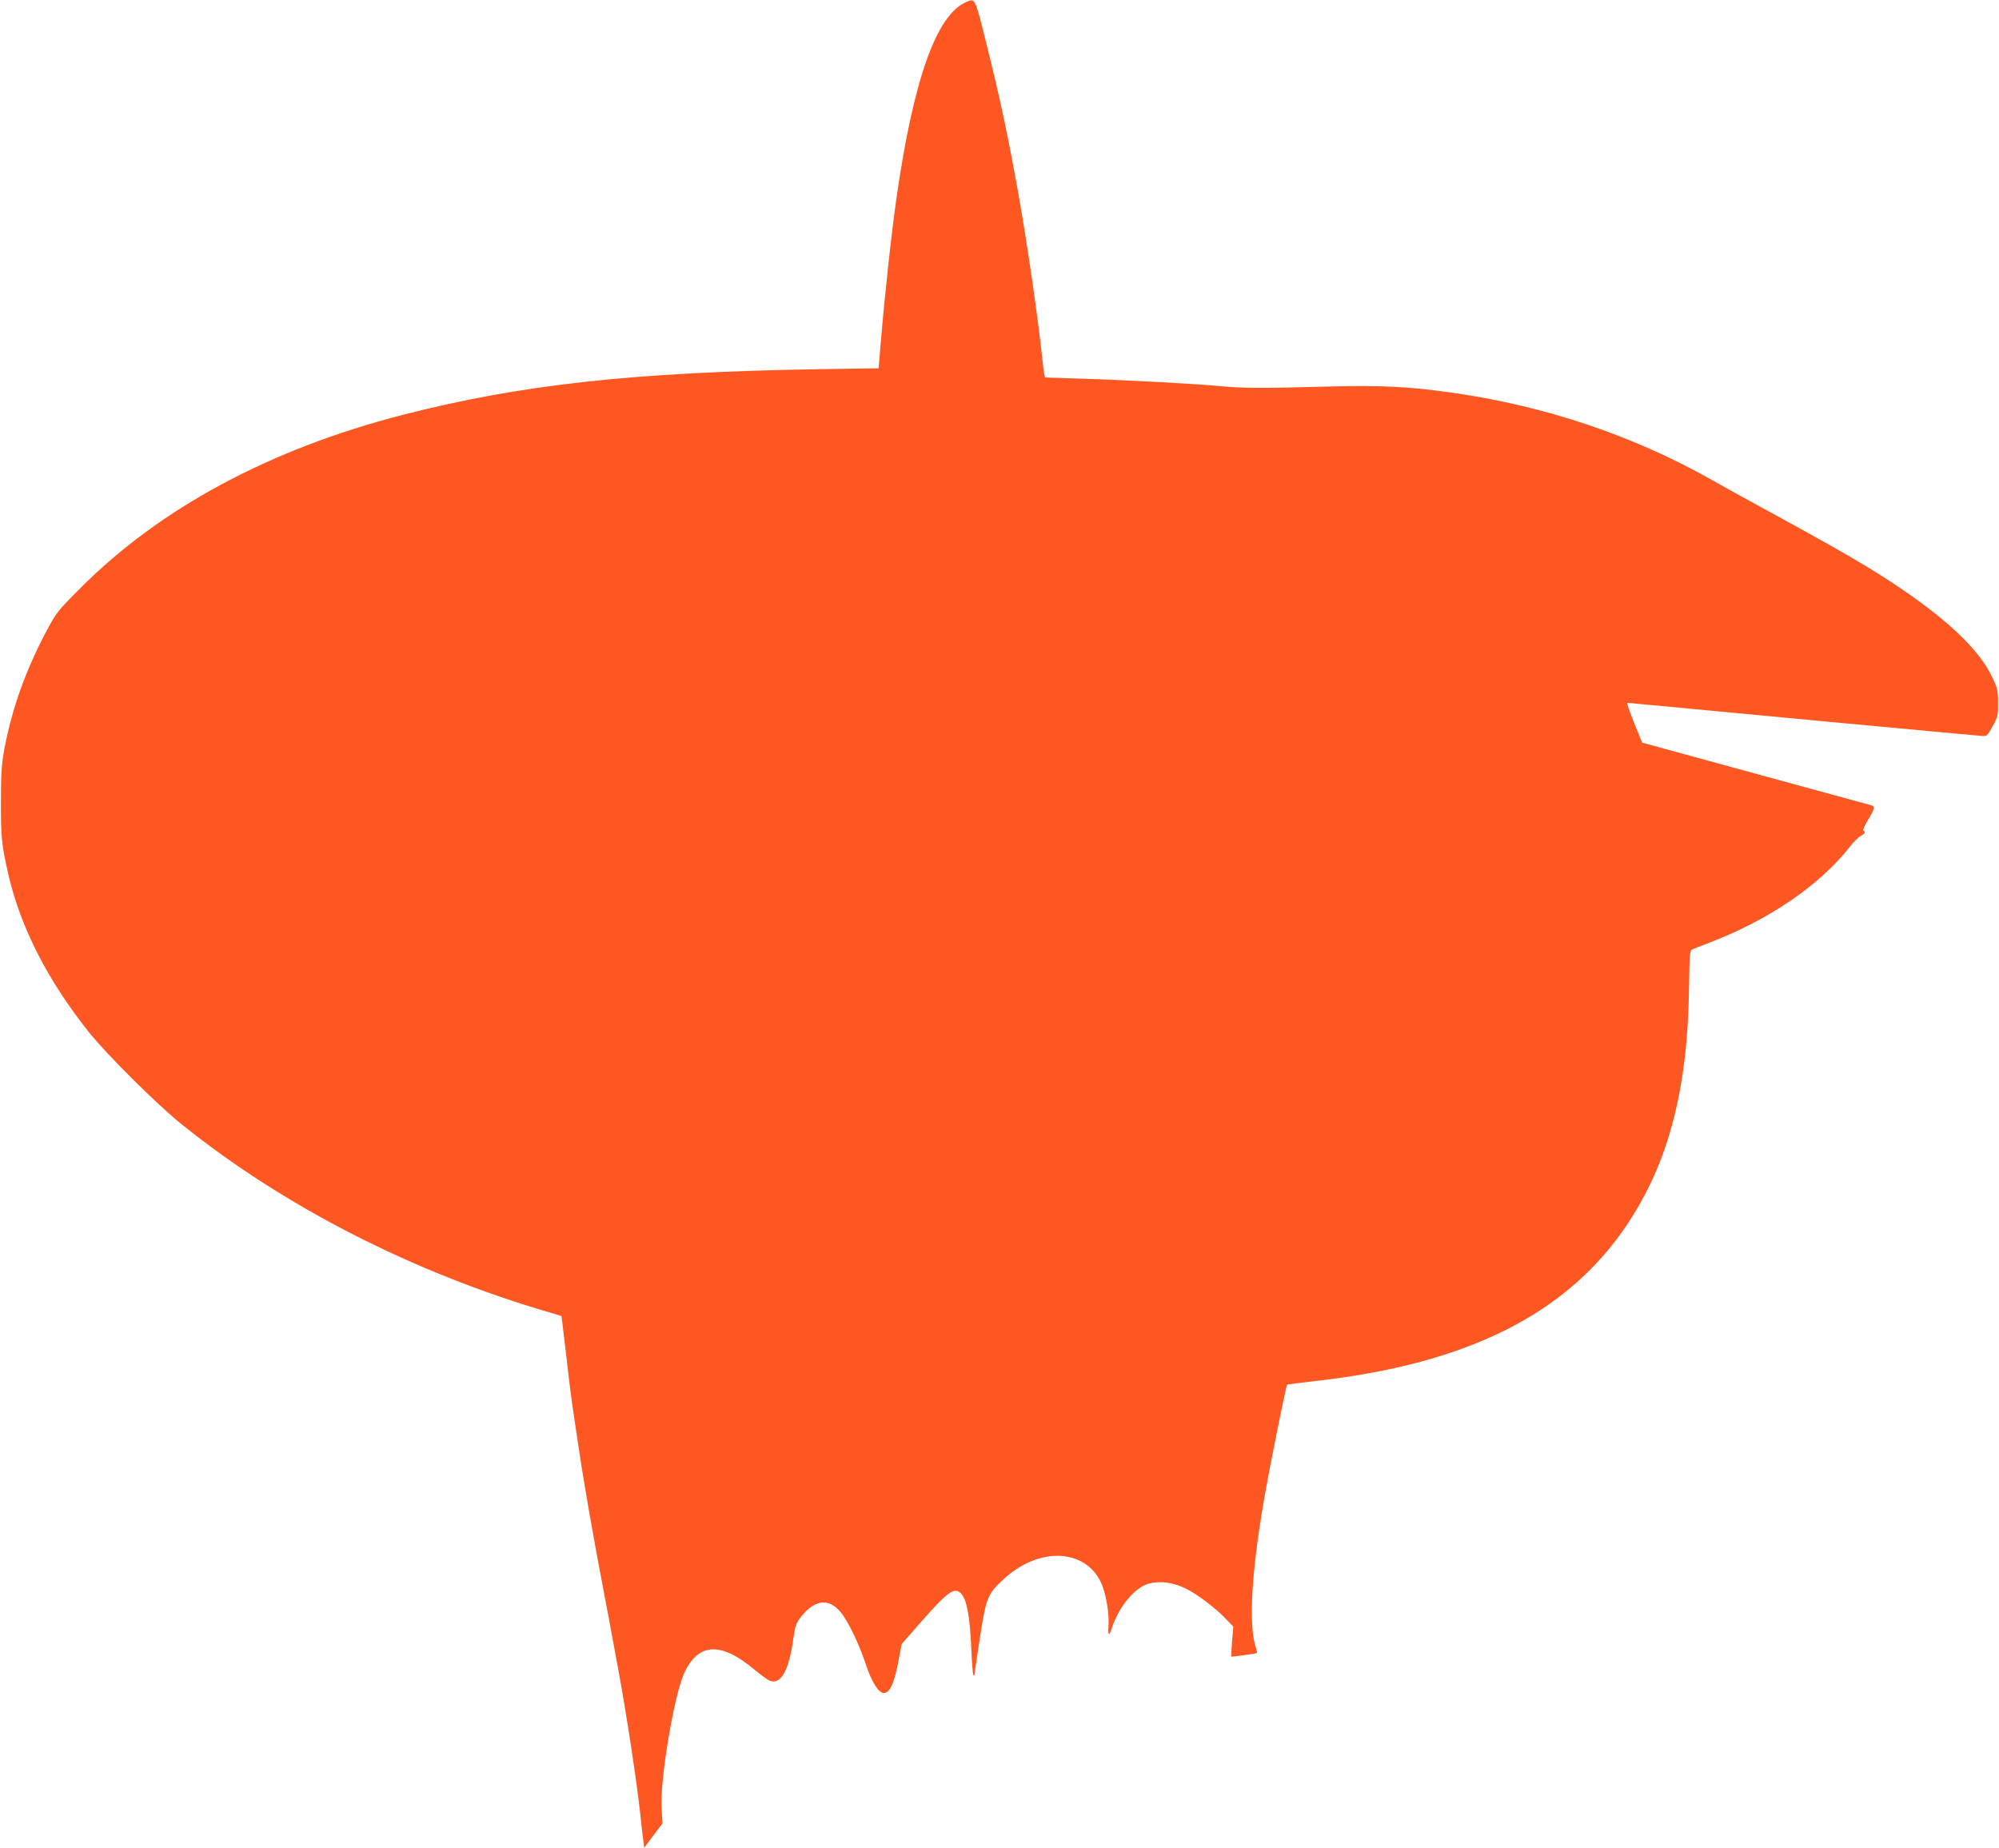 <?xml version="1.0" standalone="no"?>
<!DOCTYPE svg PUBLIC "-//W3C//DTD SVG 20010904//EN"
 "http://www.w3.org/TR/2001/REC-SVG-20010904/DTD/svg10.dtd">
<svg version="1.0" xmlns="http://www.w3.org/2000/svg"
 width="1280pt" height="1183pt" viewBox="0 0 1280 1183"
 preserveAspectRatio="xMidYMid meet">
<g transform="translate(0,1183) scale(0.1,-0.1)"
fill="#ff5722" stroke="none">
<path d="M6185 11816 c-190 -83 -336 -496 -445 -1256 -32 -223 -77 -640 -101
-931 l-13 -157 -385 -6 c-1186 -19 -1910 -99 -2661 -292 -851 -219 -1553 -596
-2065 -1109 -141 -141 -154 -157 -212 -265 -139 -261 -225 -502 -275 -765 -18
-101 -22 -155 -22 -340 -1 -227 5 -278 49 -470 78 -335 249 -669 511 -1000
114 -143 435 -463 594 -591 652 -526 1482 -951 2355 -1206 l80 -24 7 -54 c4
-30 16 -136 28 -235 23 -204 28 -241 71 -525 40 -271 95 -586 179 -1025 12
-60 25 -132 30 -160 5 -27 27 -147 49 -265 56 -306 118 -715 142 -935 6 -60
14 -132 18 -158 l6 -48 58 78 59 78 -6 105 c-9 180 79 707 142 850 89 202 234
212 450 32 42 -35 87 -68 100 -73 72 -28 124 65 152 270 12 83 17 98 51 141
93 117 190 120 268 6 47 -68 106 -195 146 -315 36 -110 81 -181 114 -181 40 0
69 66 97 221 l17 92 128 146 c167 190 210 221 252 179 37 -37 57 -146 66 -345
4 -95 10 -176 14 -179 4 -4 7 -2 7 5 0 7 16 114 35 238 40 259 49 279 157 377
234 212 539 187 628 -51 26 -71 43 -183 38 -254 -5 -64 4 -68 22 -11 43 133
146 257 234 282 74 20 159 9 242 -33 76 -38 193 -127 260 -199 l41 -43 -8 -95
c-4 -52 -6 -96 -5 -97 2 -2 160 19 164 23 2 1 -1 18 -7 36 -47 144 -28 484 55
958 38 220 139 719 146 725 2 1 89 12 193 24 968 111 1603 431 1984 1001 263
393 387 863 396 1505 3 230 5 250 22 257 10 4 61 24 113 44 380 146 701 366
893 610 26 34 59 66 72 72 25 12 33 28 16 34 -5 2 8 32 30 68 45 75 47 87 17
95 -13 4 -347 95 -743 203 l-720 197 -52 128 c-28 70 -48 127 -44 127 4 0 77
-7 162 -15 192 -19 2062 -194 2108 -197 32 -3 36 0 70 62 34 61 36 71 35 150
0 74 -4 94 -33 155 -79 172 -264 354 -576 568 -207 141 -386 245 -935 544 -91
50 -228 125 -305 169 -494 277 -1055 465 -1636 548 -283 41 -466 50 -809 41
-442 -12 -530 -11 -680 2 -164 16 -616 40 -912 49 l-217 7 -5 26 c-3 14 -8 53
-11 86 -30 282 -97 744 -156 1075 -68 378 -116 602 -206 963 -72 287 -68 279
-128 253z"/>
</g>
</svg>
